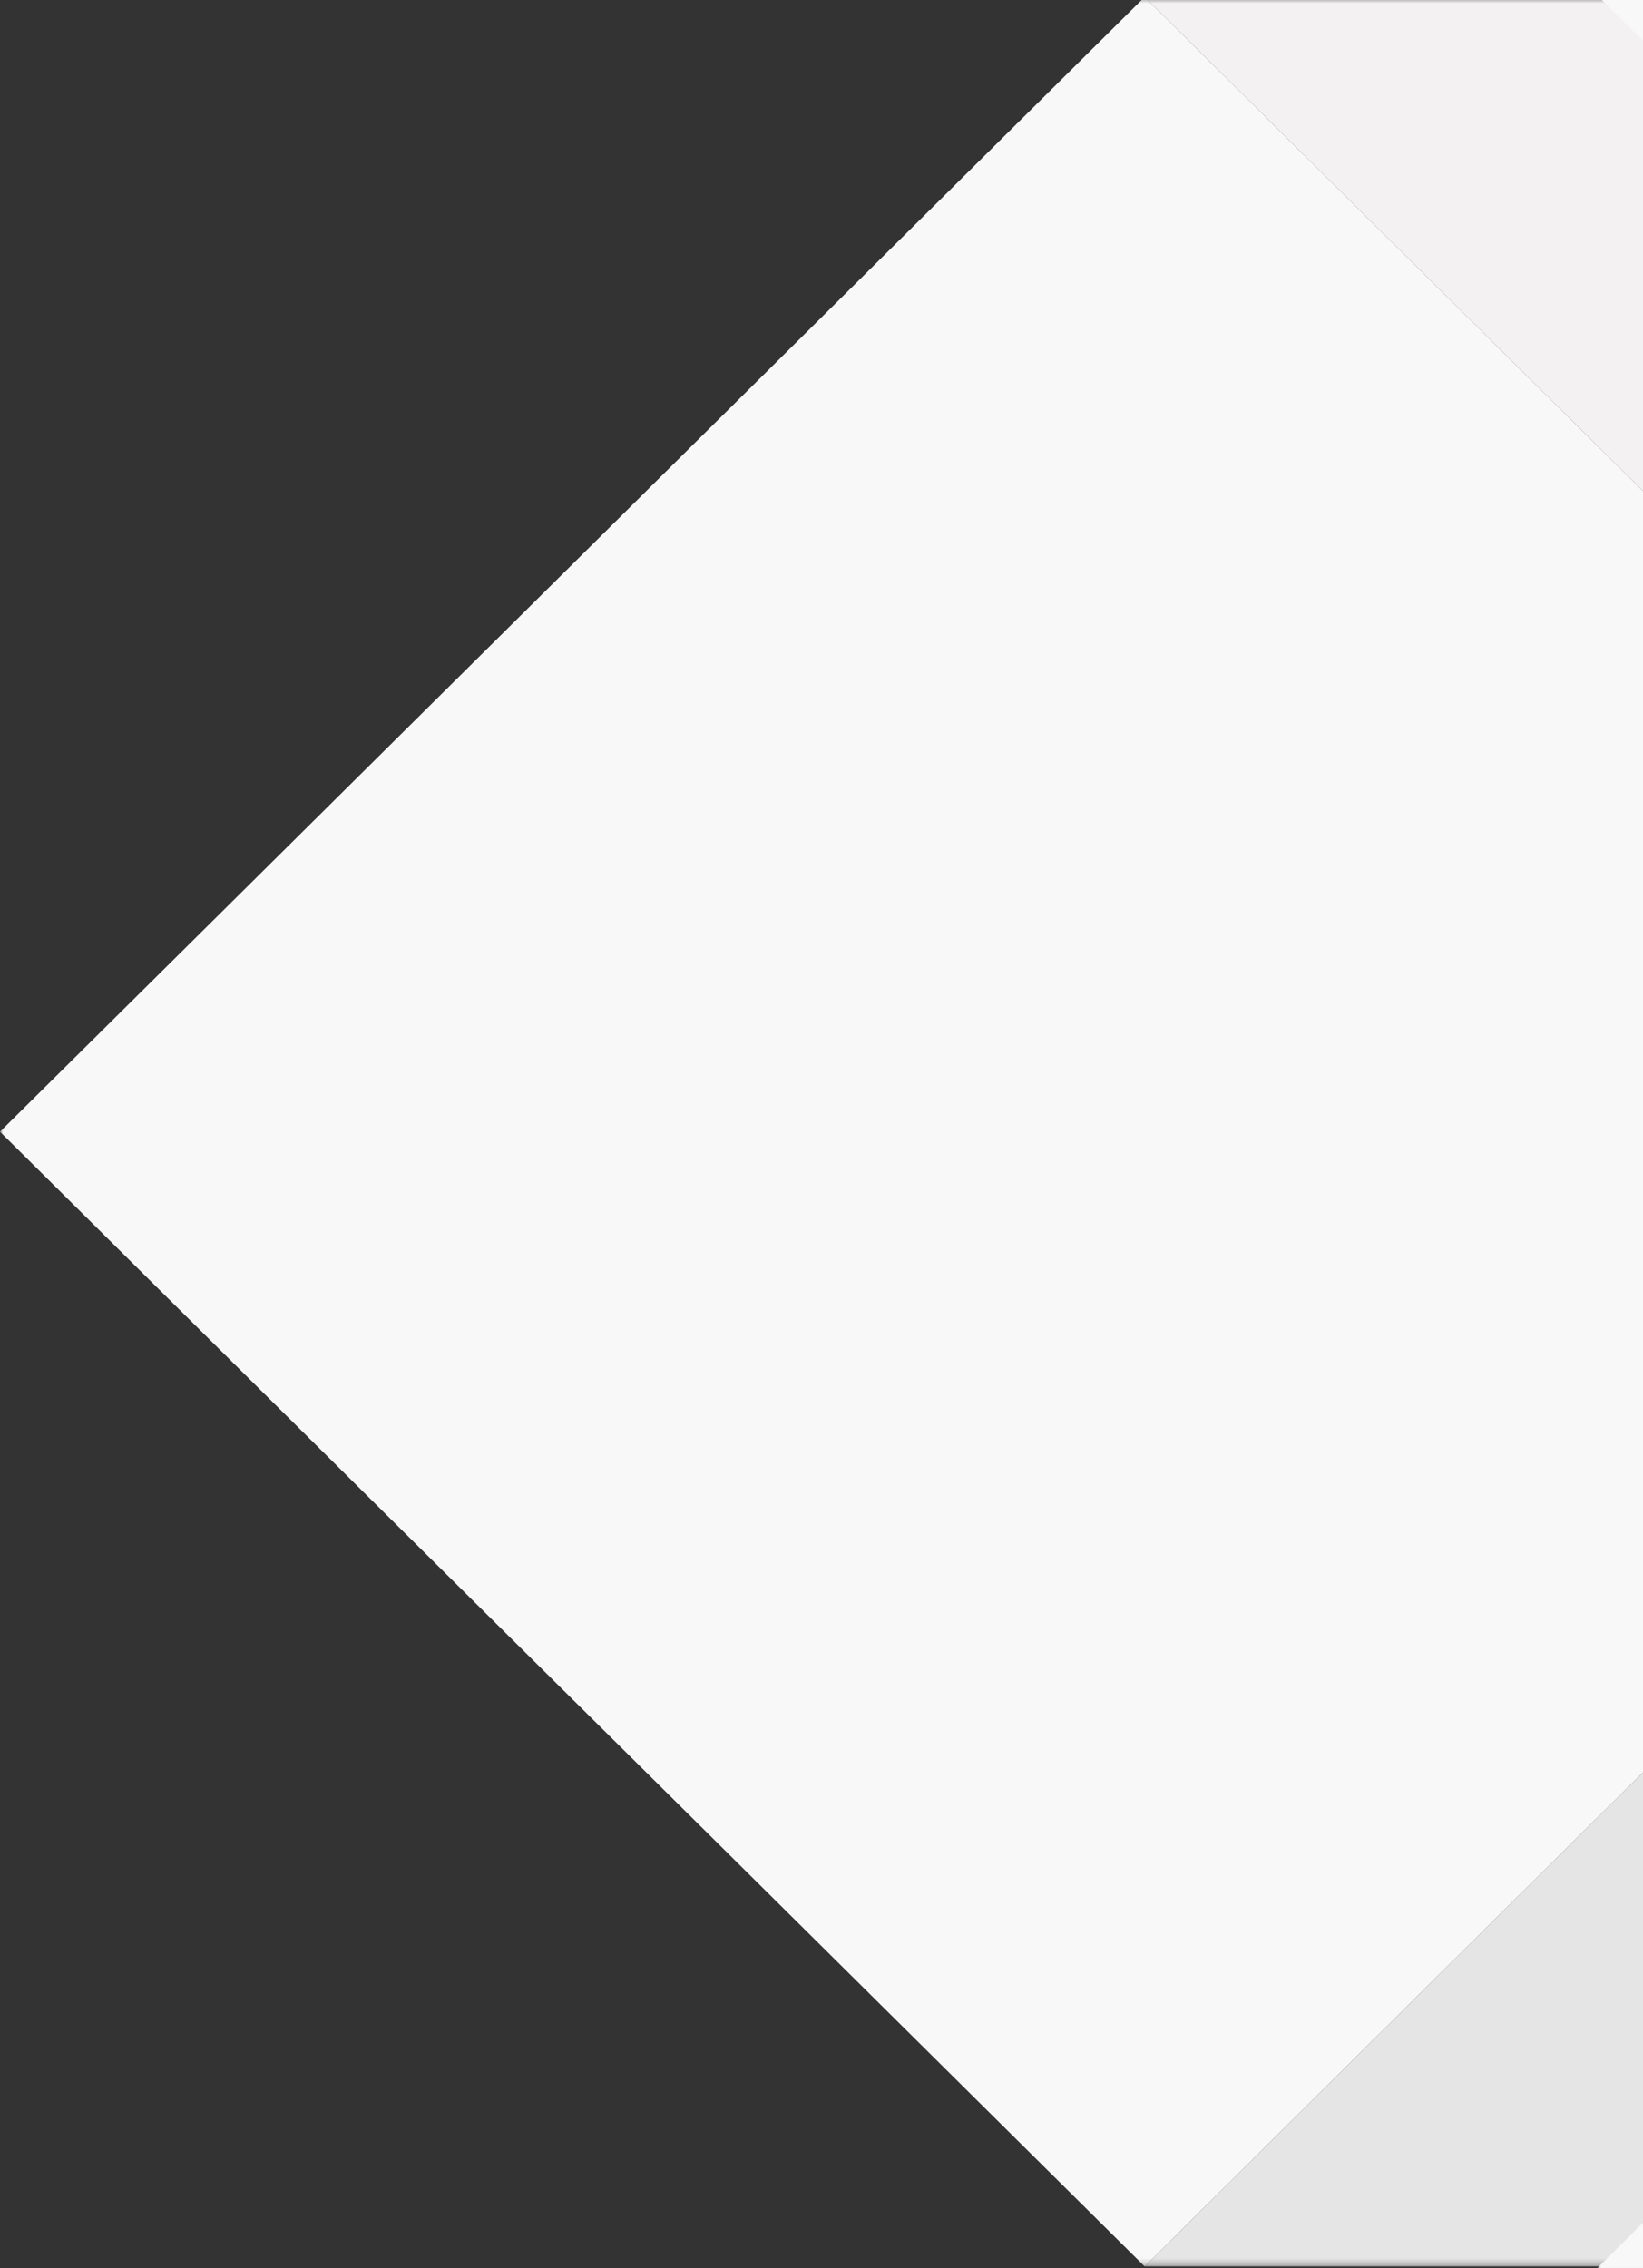 <svg width="255" height="352" viewBox="0 0 255 352" fill="none" xmlns="http://www.w3.org/2000/svg">
<rect x="0" y="0" width="255" height="352" fill="#333333" stroke="none"/>
<g clip-path="url(#clip0_4042_132)">
<mask id="mask0_4042_132" style="mask-type:luminance" maskUnits="userSpaceOnUse" x="0" y="-1" width="457" height="353">
<path d="M456.214 -0.462H0V351.759H456.214V-0.462Z" fill="white"/>
</mask>
<g mask="url(#mask0_4042_132)">
<path d="M177.652 351.759L0 175.649L177.652 -0.462L355.305 175.649L177.652 351.759Z" fill="#F8F8F8"/>
<path d="M177.652 -0.462H278.562L456.214 175.649H355.305L177.652 -0.462Z" fill="#F3F1F1"/>
<path d="M456.214 175.649H355.305L177.652 351.759H278.562L456.214 175.649Z" fill="#E5E5E5"/>
</g>
<mask id="mask1_4042_132" style="mask-type:luminance" maskUnits="userSpaceOnUse" x="247" y="-177" width="457" height="353">
<path d="M703.943 -177H247.729V175.221H703.943V-177Z" fill="white"/>
</mask>
<g mask="url(#mask1_4042_132)">
<path d="M425.381 175.221L247.729 -0.889L425.381 -177L603.034 -0.889L425.381 175.221Z" fill="#F8F8F8"/>
</g>
<mask id="mask2_4042_132" style="mask-type:luminance" maskUnits="userSpaceOnUse" x="247" y="176" width="457" height="353">
<path d="M703.943 176.076H247.729V528.297H703.943V176.076Z" fill="white"/>
</mask>
<g mask="url(#mask2_4042_132)">
<path d="M425.381 528.297L247.729 352.187L425.381 176.076L603.034 352.187L425.381 528.297Z" fill="#F8F8F8"/>
</g>
</g>
<defs>
<clipPath id="clip0_4042_132">
<rect width="255" height="352" fill="white"/>
</clipPath>
</defs>
</svg>
